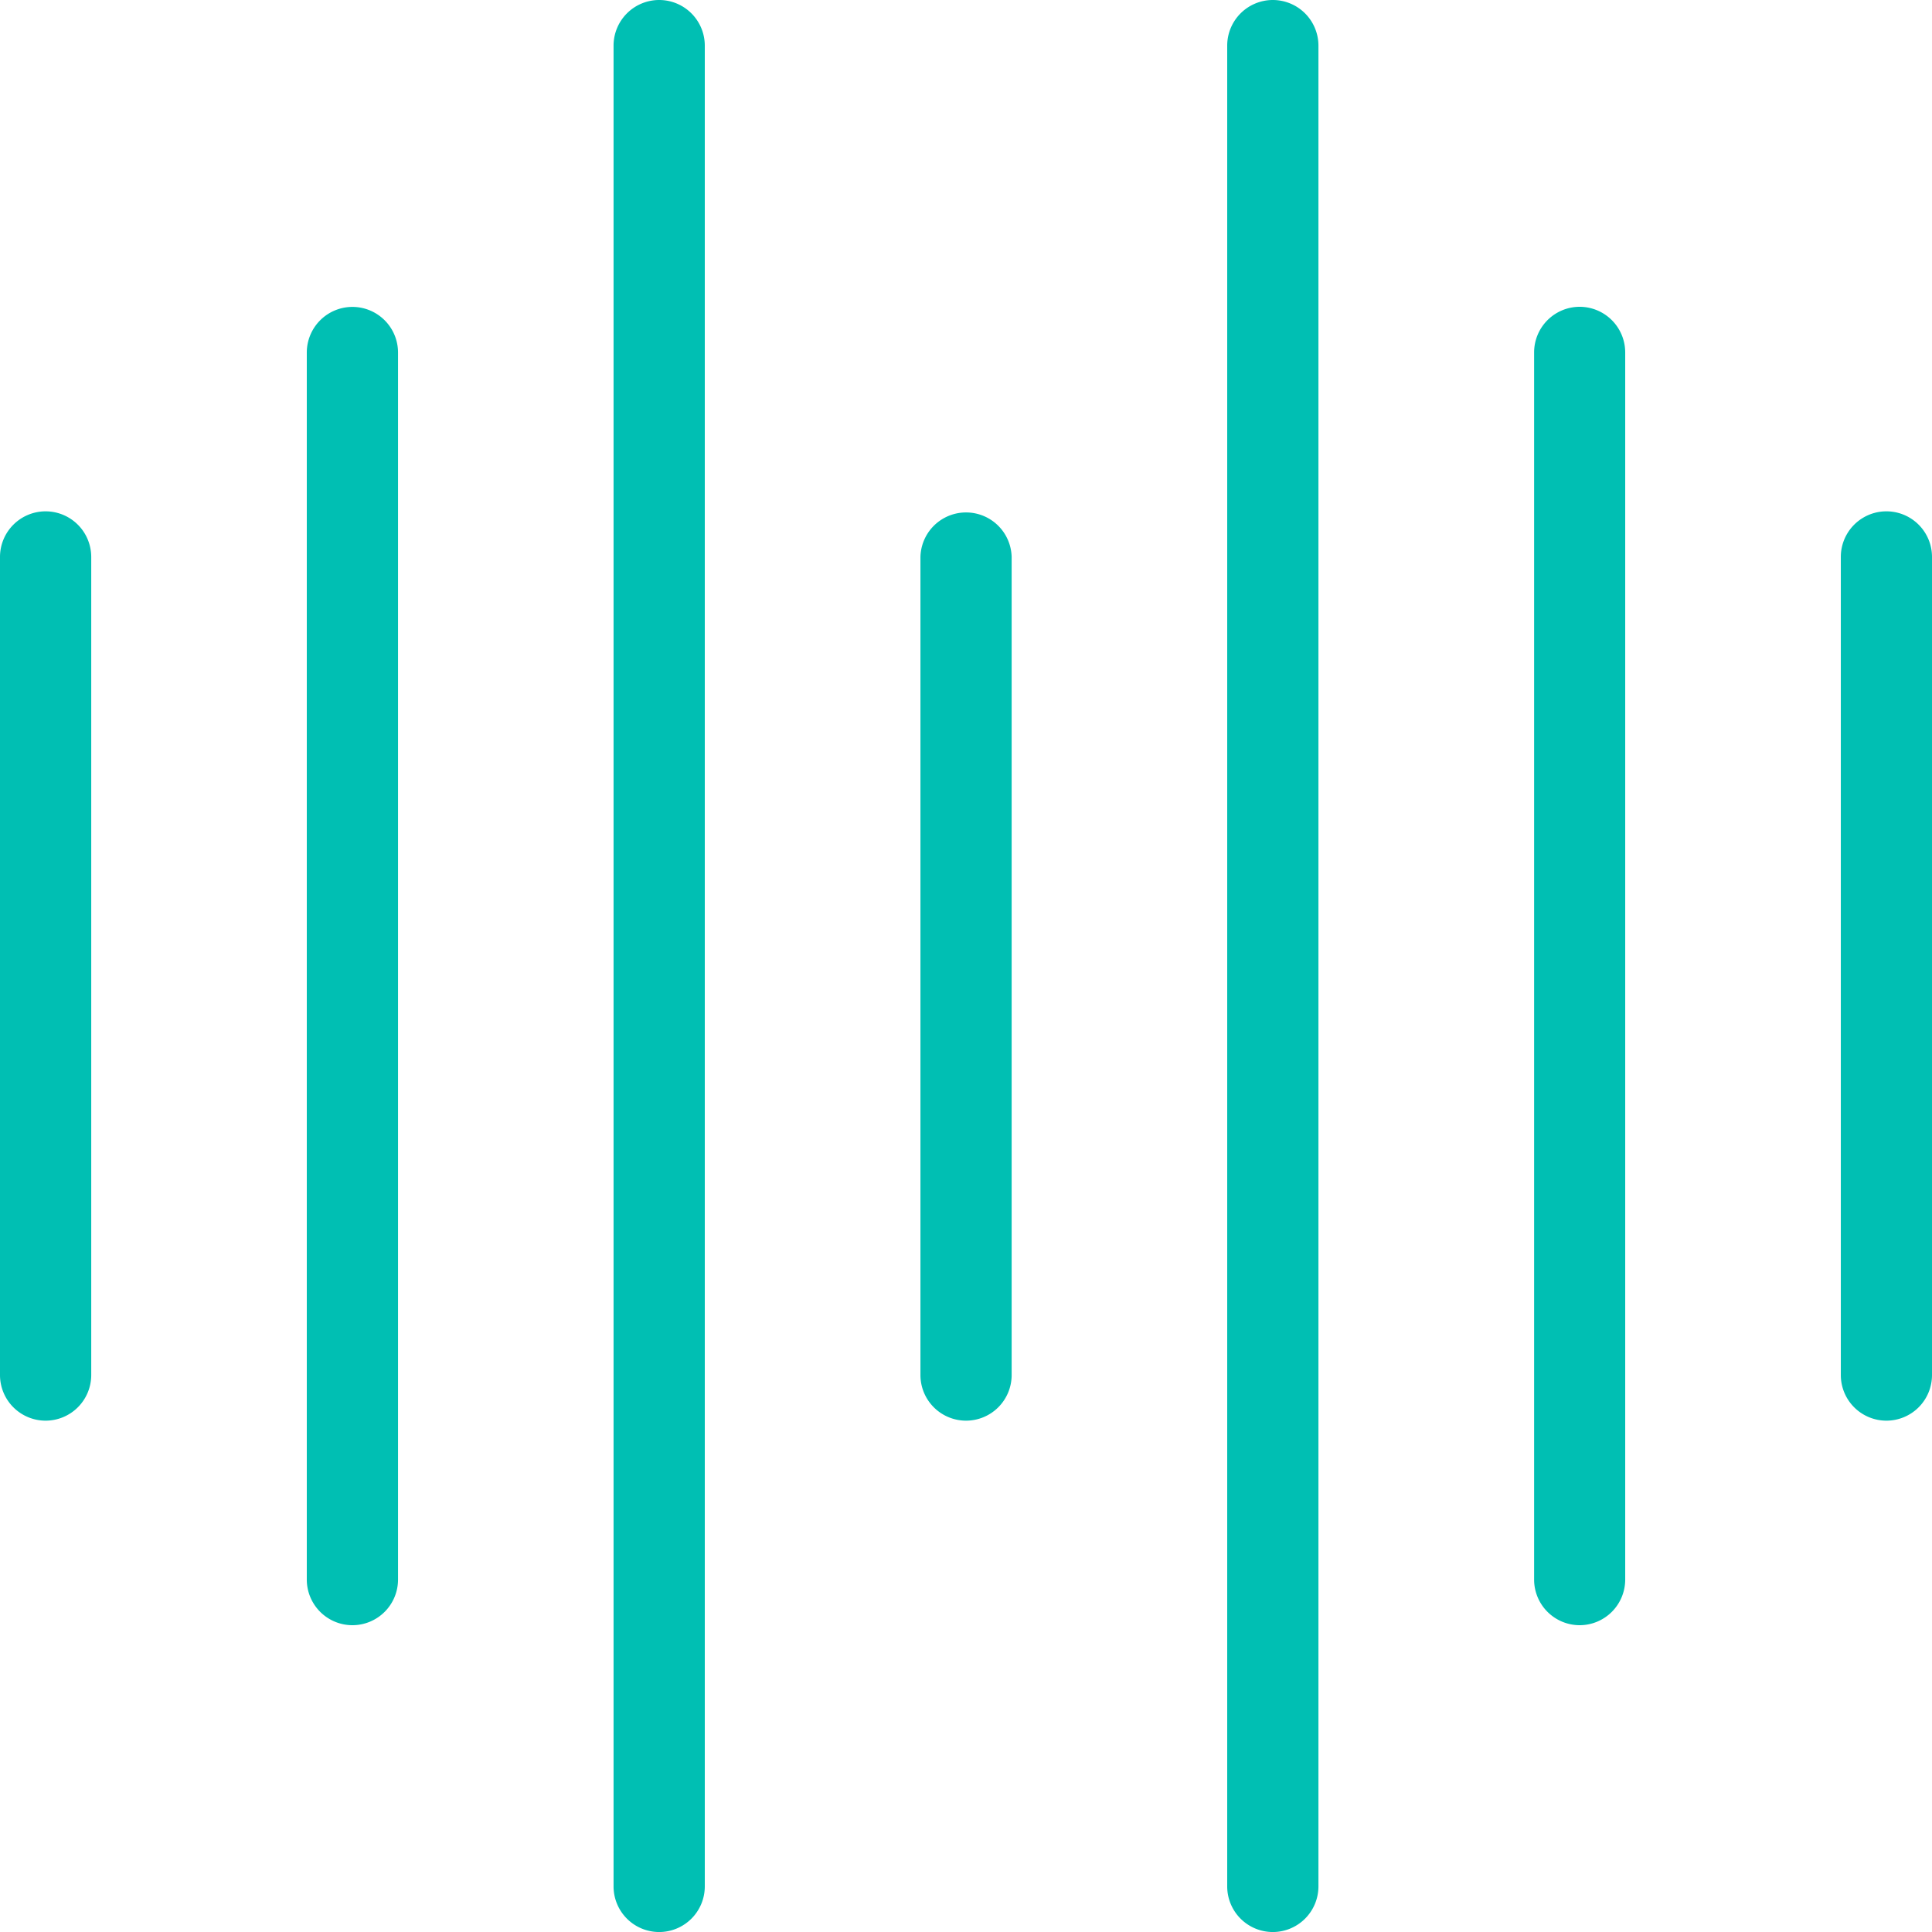 <svg xmlns="http://www.w3.org/2000/svg" width="68.188" height="68.189" viewBox="0 0 68.188 68.189"><defs><style>.a{fill:#00bfb3;}</style></defs><g transform="translate(21.855 19.041)"><path class="a" d="M12.24,31.1a1.611,1.611,0,0,1-1.609-1.609V.615a1.61,1.61,0,0,1,3.219,0V29.492A1.611,1.611,0,0,1,12.24,31.1Z"/><path class="a" d="M1.411,49.148A1.611,1.611,0,0,1-.2,47.539V-17.432a1.611,1.611,0,0,1,1.609-1.609A1.611,1.611,0,0,1,3.02-17.432V47.539A1.611,1.611,0,0,1,1.411,49.148Z"/><path class="a" d="M-9.417,38.319a1.612,1.612,0,0,1-1.61-1.609V-6.6a1.612,1.612,0,0,1,1.61-1.609A1.611,1.611,0,0,1-7.807-6.6V36.71A1.611,1.611,0,0,1-9.417,38.319Z"/><path class="a" d="M-20.245,31.1a1.611,1.611,0,0,1-1.61-1.609V.615a1.611,1.611,0,0,1,1.61-1.609A1.612,1.612,0,0,1-18.635.615V29.492A1.612,1.612,0,0,1-20.245,31.1Z"/><path class="a" d="M23.068,49.148a1.611,1.611,0,0,1-1.61-1.609V-17.432a1.611,1.611,0,0,1,1.61-1.609,1.612,1.612,0,0,1,1.61,1.609V47.539A1.612,1.612,0,0,1,23.068,49.148Z"/><path class="a" d="M33.9,38.319a1.611,1.611,0,0,1-1.61-1.609V-6.6A1.611,1.611,0,0,1,33.9-8.213,1.611,1.611,0,0,1,35.505-6.6V36.71A1.611,1.611,0,0,1,33.9,38.319Z"/><path class="a" d="M44.724,31.1a1.61,1.61,0,0,1-1.609-1.609V.615a1.609,1.609,0,1,1,3.218,0V29.492A1.61,1.61,0,0,1,44.724,31.1Z"/></g></svg>